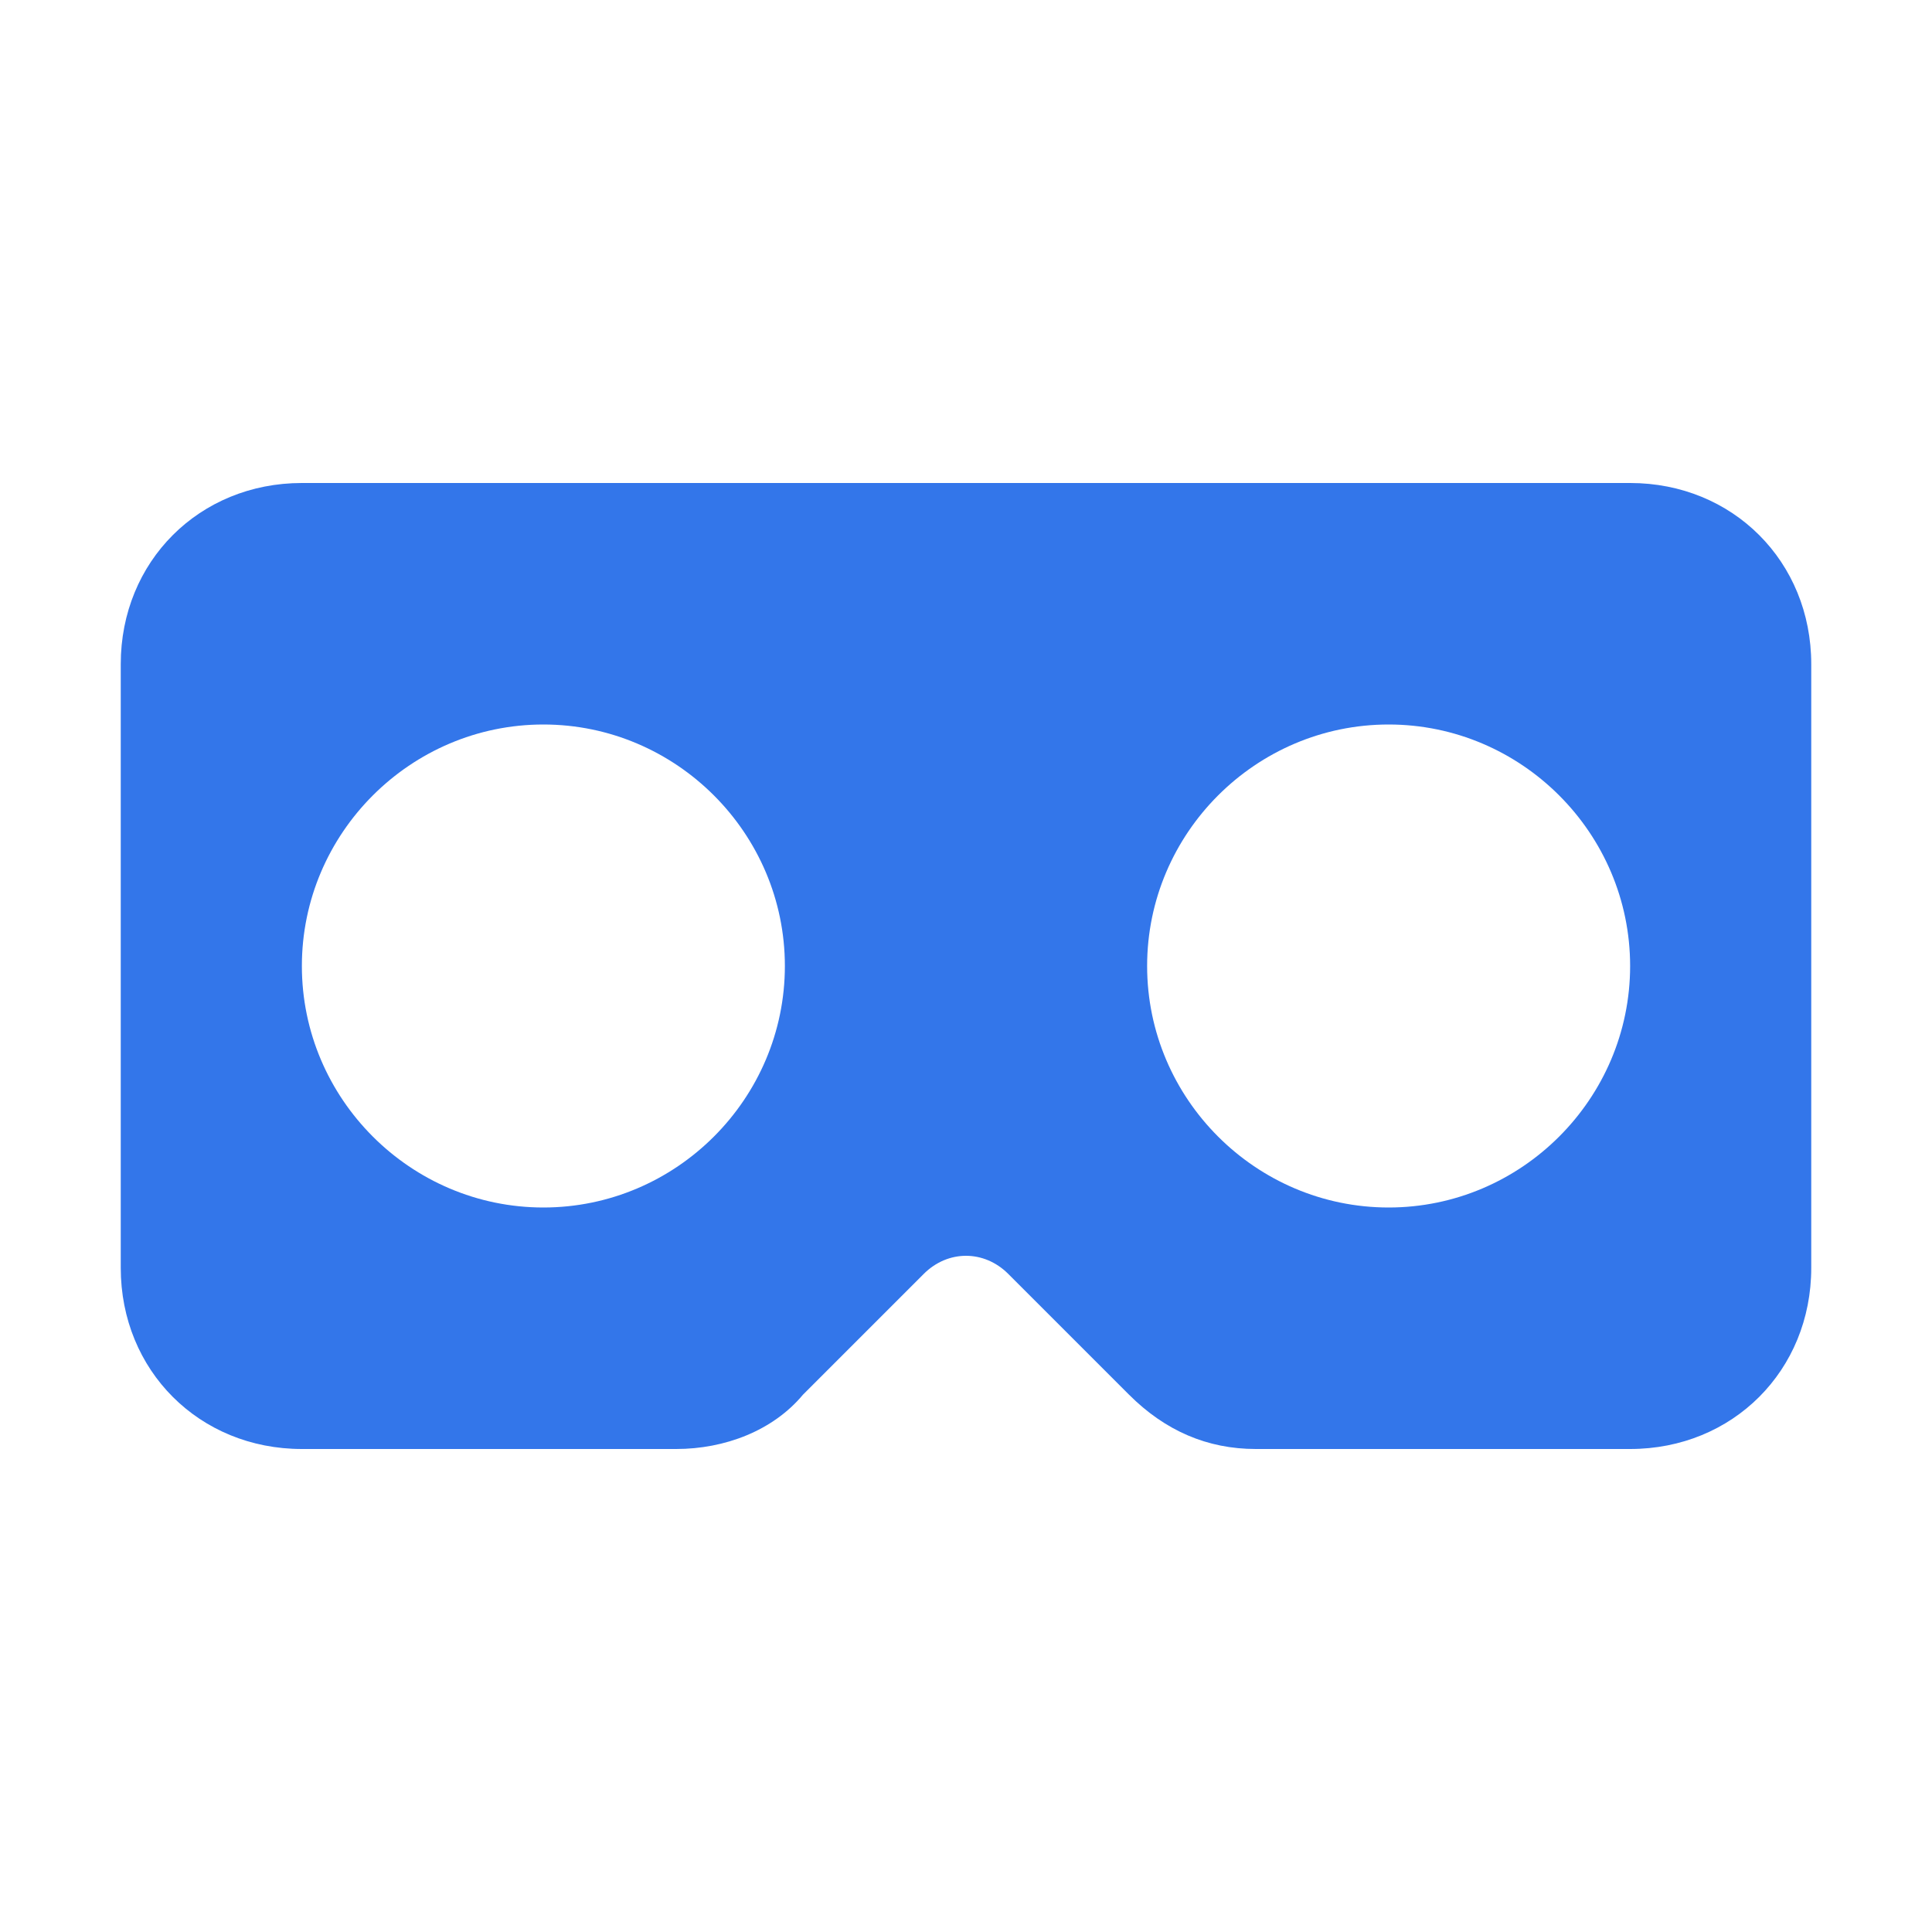 <svg width="24" height="24" viewBox="0 0 24 24" fill="none" xmlns="http://www.w3.org/2000/svg">
<path d="M20.25 6H3.75C2.475 6 1.5 6.975 1.5 8.25V15.75C1.5 17.025 2.475 18 3.75 18H8.4C9 18 9.6 17.775 9.975 17.325L11.475 15.825C11.775 15.525 12.225 15.525 12.525 15.825L14.025 17.325C14.475 17.775 15 18 15.6 18H20.25C21.525 18 22.5 17.025 22.5 15.75V8.25C22.5 6.975 21.525 6 20.25 6ZM6.75 15C5.1 15 3.75 13.65 3.75 12C3.75 10.35 5.1 9 6.75 9C8.4 9 9.75 10.35 9.75 12C9.75 13.65 8.4 15 6.75 15ZM17.25 15C15.6 15 14.25 13.65 14.25 12C14.25 10.35 15.6 9 17.25 9C18.9 9 20.25 10.35 20.25 12C20.25 13.65 18.9 15 17.25 15Z" fill="#3376EA"/>
</svg>
